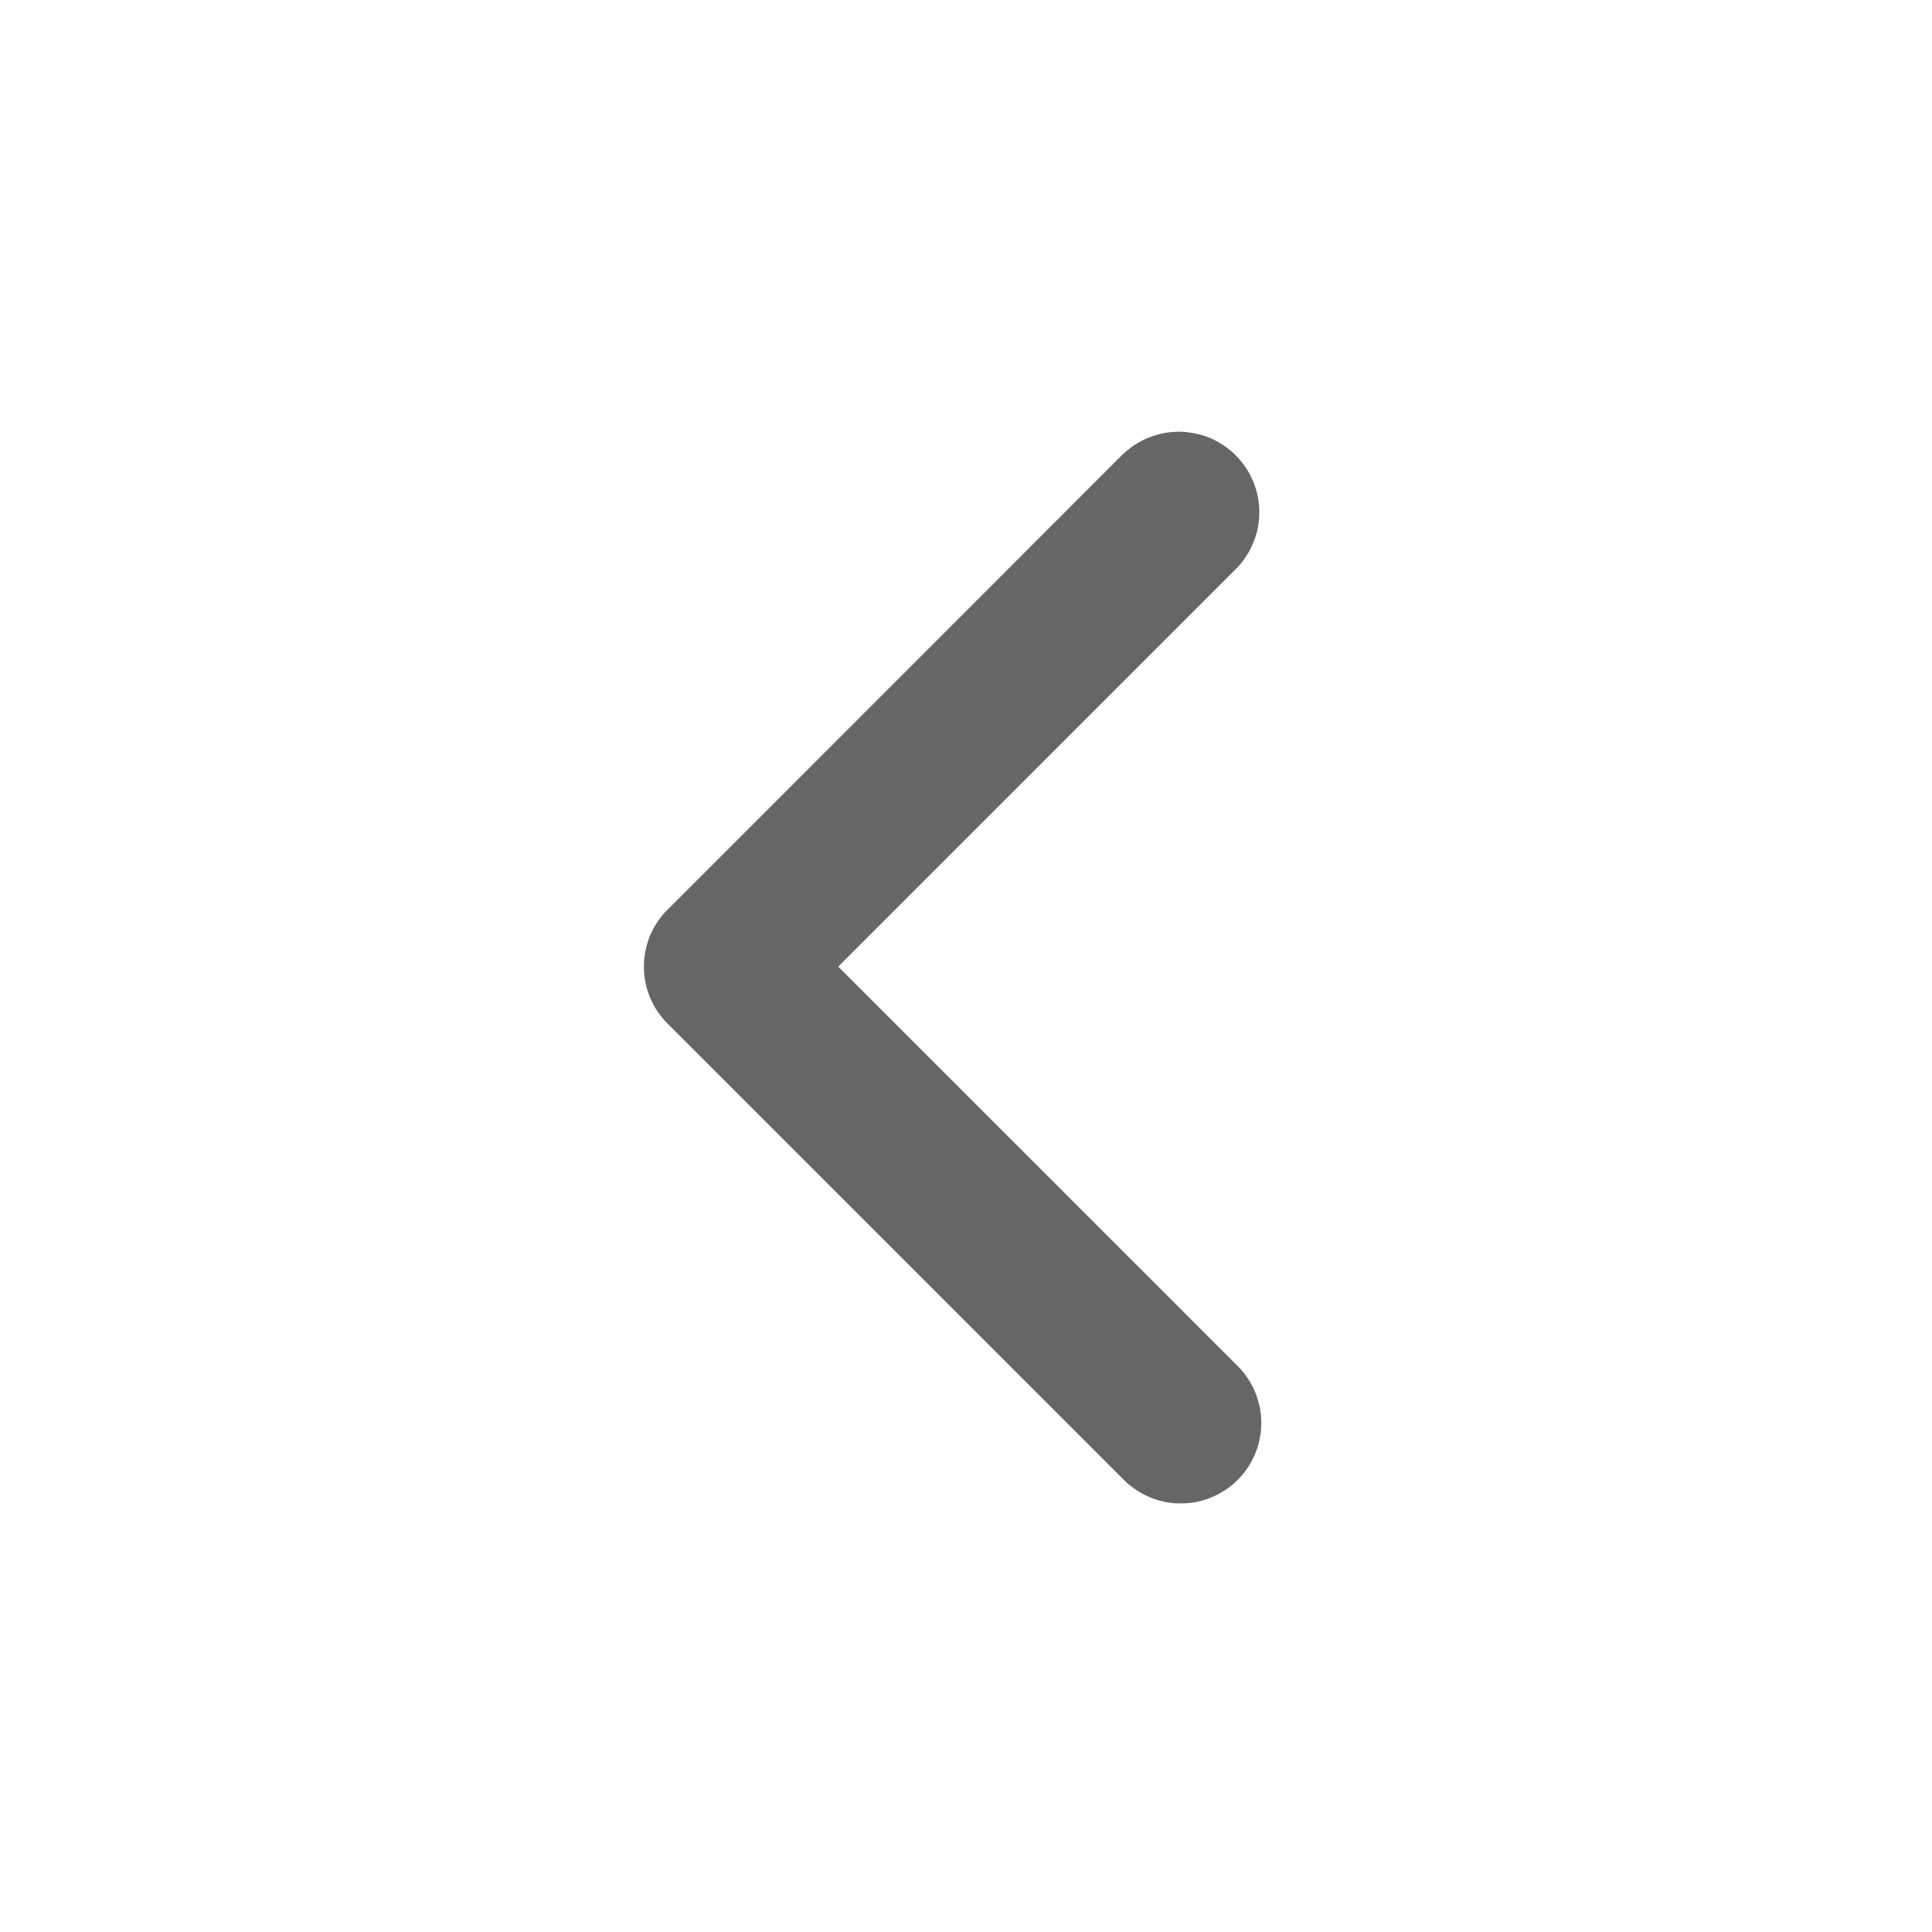 <svg xmlns="http://www.w3.org/2000/svg" xmlns:xlink="http://www.w3.org/1999/xlink" width="20.001" height="20" viewBox="0 0 20.001 20" fill="none">
<g  clip-path="url(#clip-path-83_2)">
<path d="M6.91 9.418C6.871 9.456 6.837 9.498 6.806 9.544C6.776 9.589 6.75 9.637 6.729 9.688C6.708 9.738 6.693 9.791 6.682 9.844C6.671 9.898 6.666 9.952 6.666 10.007C6.666 10.061 6.671 10.116 6.682 10.169C6.693 10.223 6.708 10.275 6.729 10.326C6.75 10.376 6.776 10.424 6.806 10.47C6.837 10.515 6.871 10.557 6.91 10.596L11.624 15.31C11.644 15.33 11.664 15.349 11.685 15.367C11.706 15.384 11.728 15.401 11.751 15.417C11.773 15.433 11.797 15.447 11.821 15.46C11.845 15.474 11.87 15.486 11.895 15.497C11.92 15.508 11.946 15.517 11.973 15.526C11.999 15.534 12.025 15.541 12.053 15.547C12.079 15.552 12.107 15.557 12.134 15.56C12.162 15.563 12.189 15.564 12.217 15.564C12.244 15.565 12.272 15.563 12.299 15.561C12.327 15.559 12.354 15.555 12.381 15.55C12.408 15.544 12.435 15.538 12.462 15.53C12.488 15.522 12.514 15.513 12.54 15.502C12.565 15.492 12.59 15.48 12.614 15.467C12.639 15.454 12.662 15.44 12.685 15.425C12.709 15.41 12.731 15.393 12.752 15.376C12.773 15.358 12.794 15.34 12.813 15.32C12.833 15.301 12.851 15.28 12.869 15.259C12.886 15.238 12.903 15.216 12.918 15.193C12.933 15.17 12.947 15.146 12.96 15.122C12.973 15.097 12.985 15.072 12.995 15.047C13.006 15.021 13.015 14.995 13.023 14.969C13.031 14.942 13.037 14.915 13.042 14.888C13.048 14.861 13.052 14.834 13.054 14.806C13.056 14.779 13.058 14.752 13.057 14.724C13.057 14.696 13.056 14.669 13.053 14.641C13.05 14.614 13.045 14.587 13.04 14.56C13.034 14.533 13.027 14.506 13.018 14.48C13.01 14.453 13.001 14.428 12.99 14.402C12.979 14.377 12.967 14.352 12.953 14.328C12.94 14.304 12.925 14.28 12.91 14.258C12.894 14.235 12.877 14.213 12.86 14.192C12.842 14.171 12.823 14.151 12.803 14.132L8.678 10.007L12.803 5.882C12.841 5.843 12.874 5.801 12.903 5.755C12.933 5.71 12.957 5.662 12.977 5.612C12.998 5.561 13.013 5.51 13.023 5.456C13.033 5.403 13.037 5.35 13.037 5.296C13.036 5.241 13.031 5.188 13.02 5.135C13.009 5.082 12.993 5.03 12.972 4.981C12.951 4.931 12.926 4.883 12.895 4.838C12.865 4.793 12.831 4.752 12.793 4.714C12.755 4.675 12.713 4.641 12.668 4.611C12.623 4.581 12.576 4.555 12.526 4.534C12.476 4.513 12.424 4.497 12.371 4.487C12.318 4.476 12.265 4.47 12.211 4.469C12.157 4.469 12.103 4.474 12.05 4.484C11.997 4.494 11.945 4.509 11.895 4.529C11.844 4.549 11.796 4.574 11.751 4.603C11.706 4.632 11.664 4.666 11.624 4.703L6.91 9.418Z" fill-rule="evenodd"  fill="#666666" >
</path>
</g>
<defs>
<clipPath id="clip-path-83_2">
<path d="M3.8147e-06 20L3.8147e-06 3.8147e-06L20.002 3.8147e-06L20.002 20L3.8147e-06 20Z" fill="white"/>
</clipPath>
</defs>
</svg>
